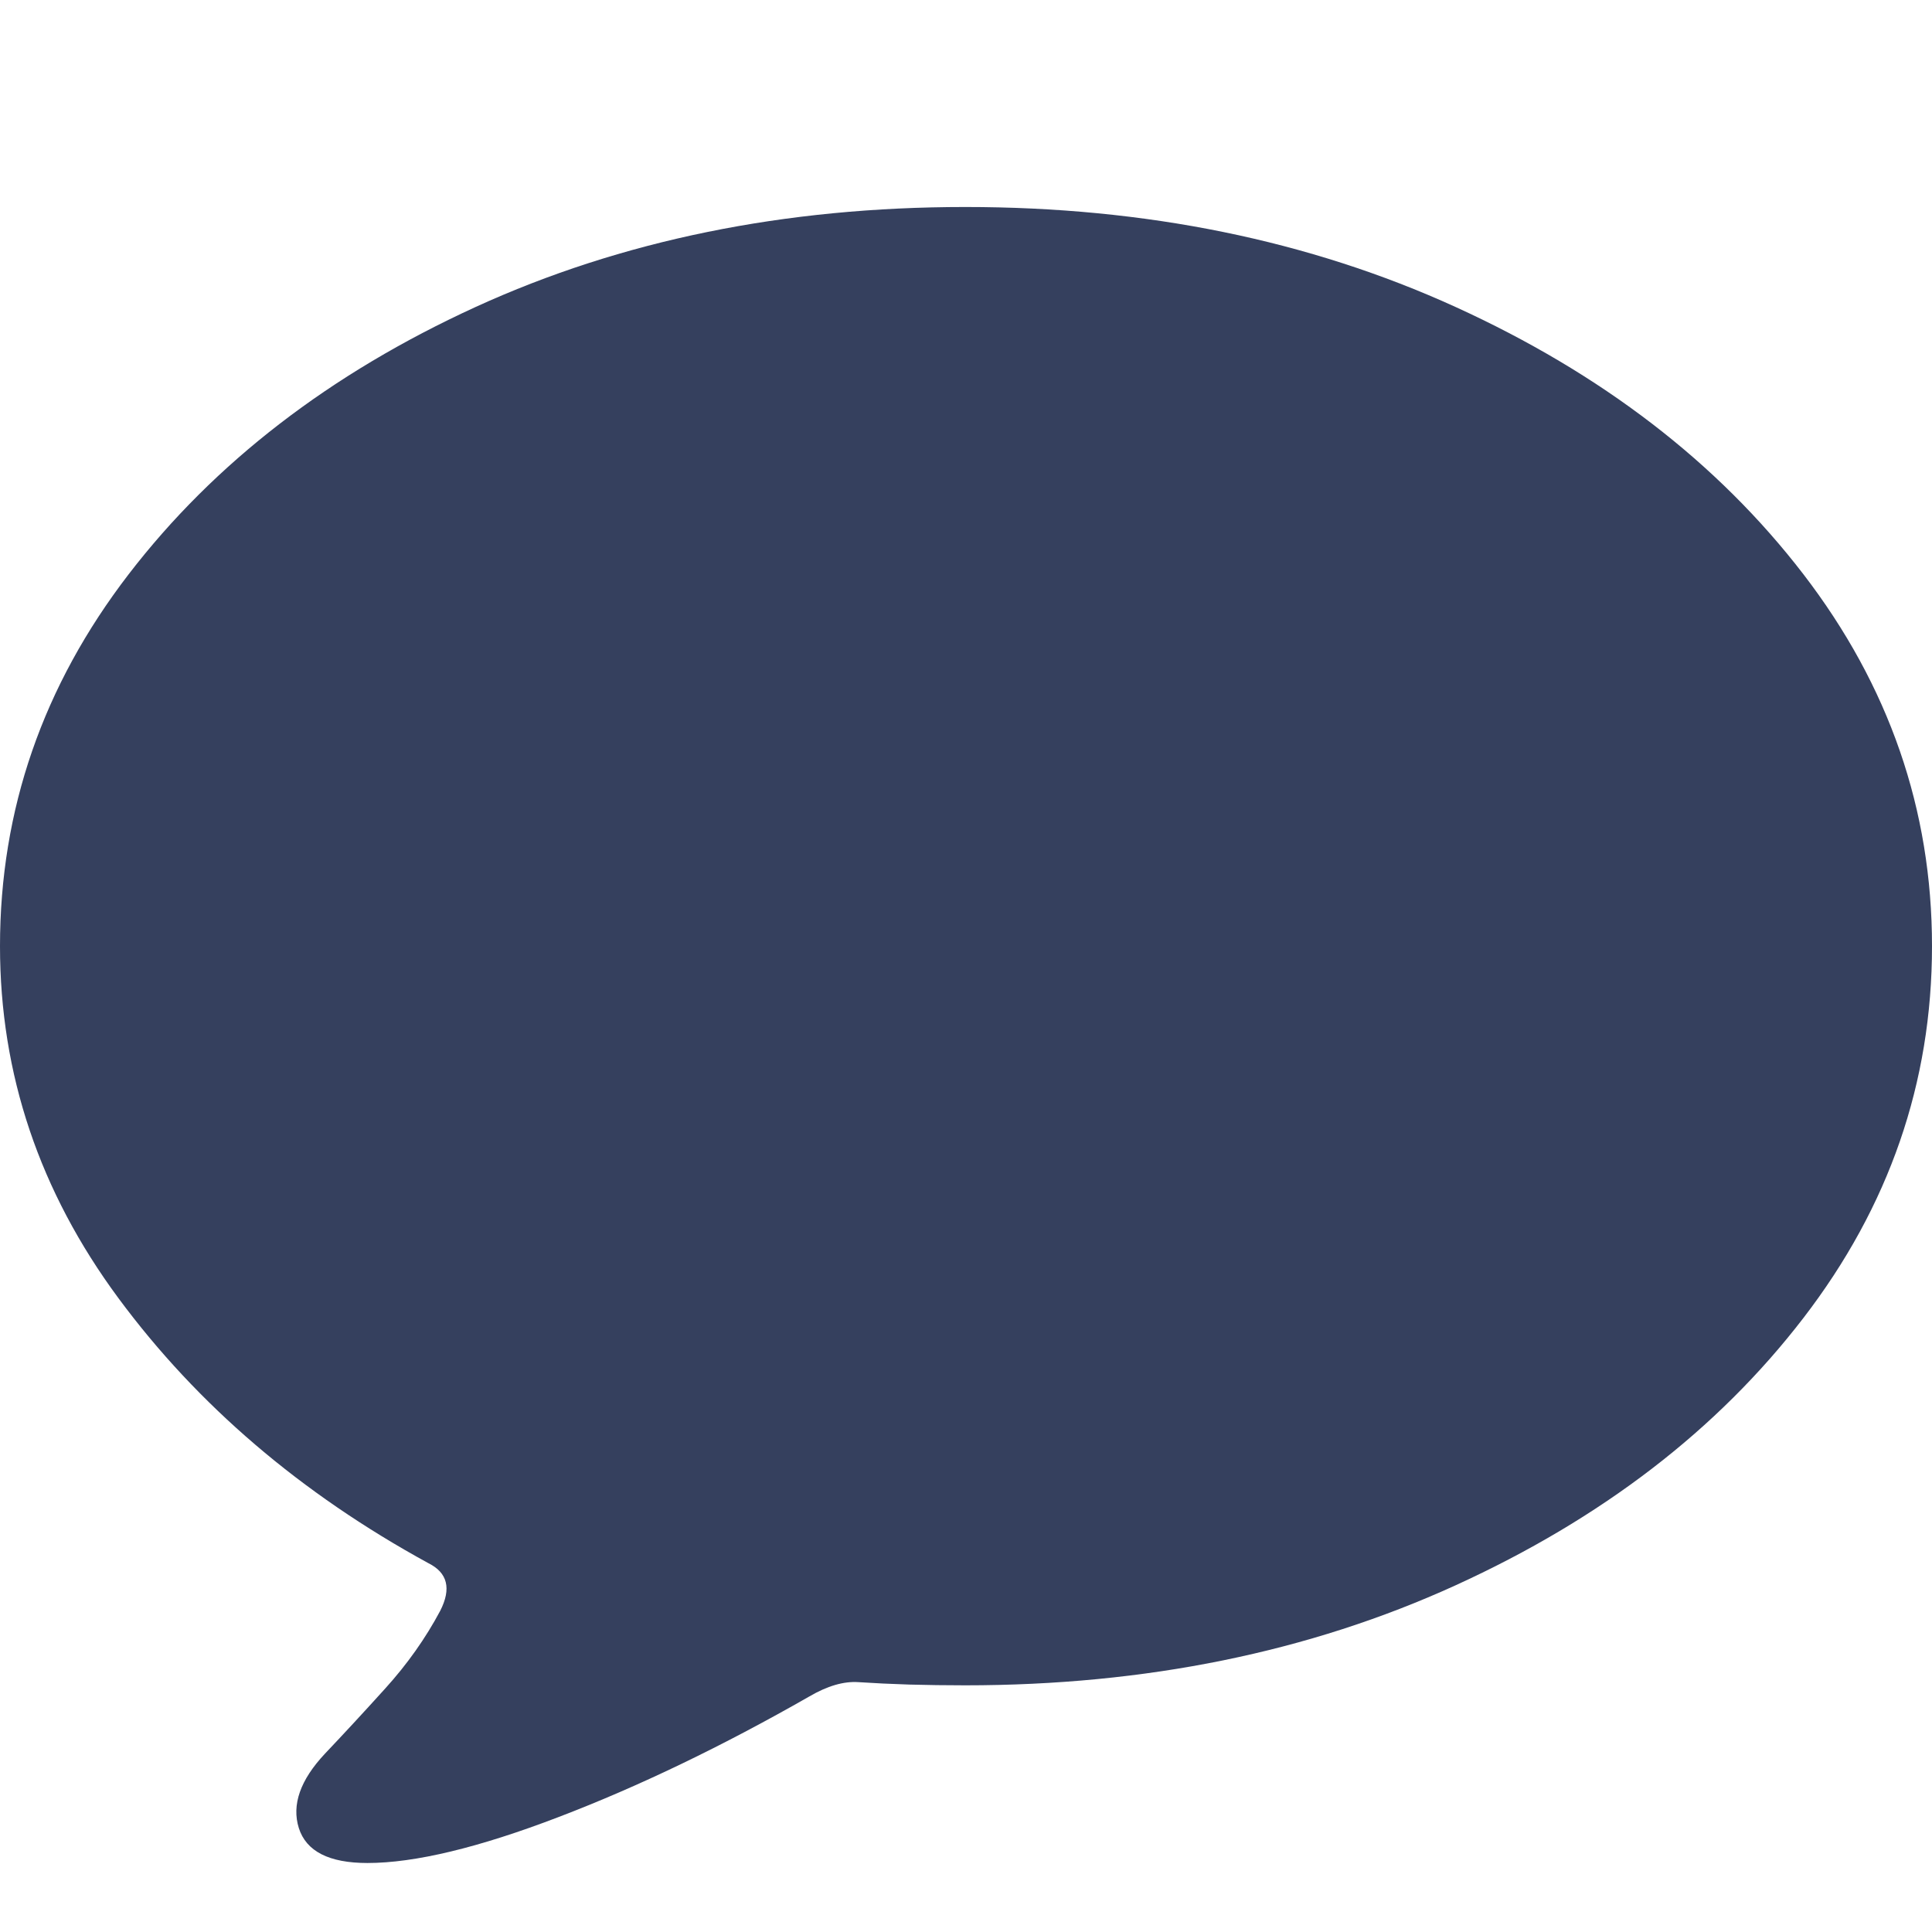 <svg width="28" height="28" viewBox="0 0 28 28" xmlns="http://www.w3.org/2000/svg">
    <path d="M5.325 27c-.556 0-.887-.169-.994-.506-.106-.337.02-.697.38-1.08.262-.276.553-.59.872-.943.319-.352.585-.728.797-1.126.164-.322.107-.552-.171-.69-1.85-1.011-3.346-2.291-4.491-3.839C.573 17.268 0 15.567 0 13.713c0-1.977.622-3.774 1.865-5.391 1.243-1.617 2.92-2.908 5.03-3.874C9.007 3.483 11.37 3 13.989 3c2.617 0 4.985.483 7.104 1.448 2.119.966 3.8 2.257 5.043 3.874C27.378 9.939 28 11.736 28 13.712c0 1.978-.622 3.775-1.865 5.391-1.243 1.617-2.924 2.908-5.043 3.874-2.119.966-4.487 1.448-7.104 1.448-.278 0-.548-.004-.81-.011-.262-.008-.507-.02-.736-.035-.213-.015-.45.054-.712.207-1.26.72-2.47 1.303-3.632 1.747-1.161.445-2.086.667-2.773.667z" fill="#35405E" fill-rule="nonzero"/>
</svg>
